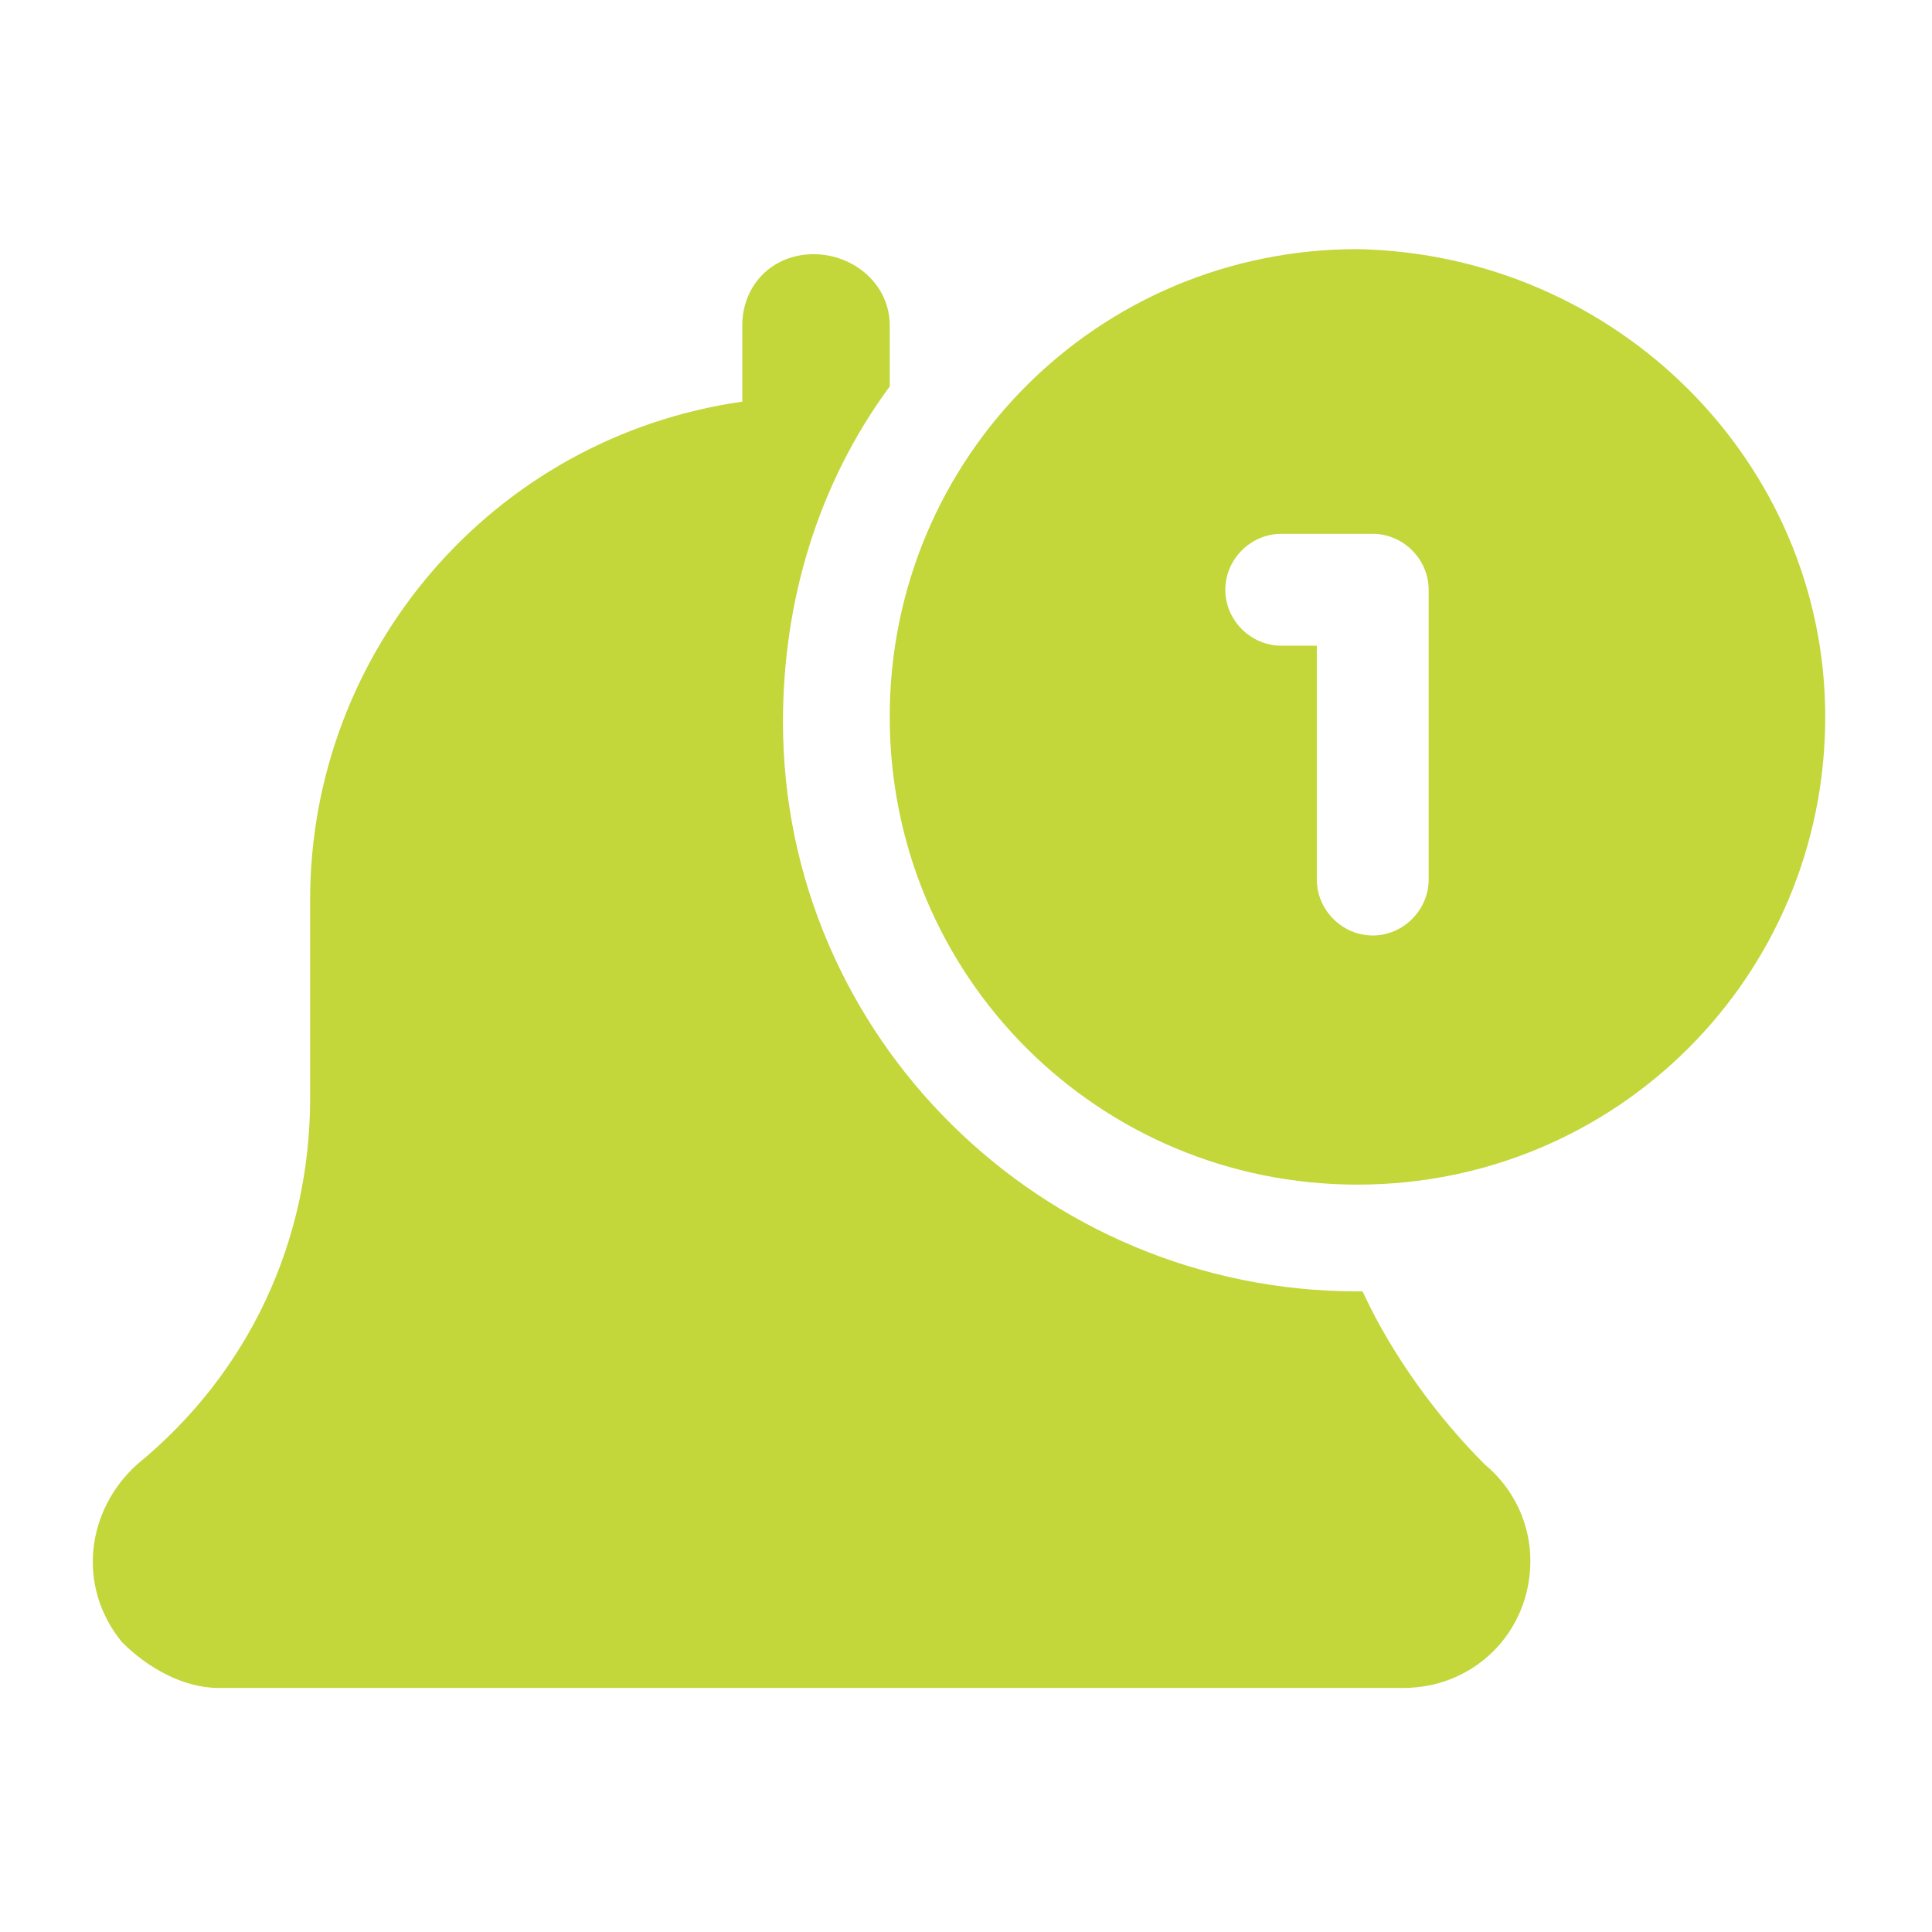 <?xml version="1.0" encoding="utf-8"?>
<!-- Generator: Adobe Illustrator 21.1.0, SVG Export Plug-In . SVG Version: 6.00 Build 0)  -->
<svg version="1.1" id="Layer_1" xmlns="http://www.w3.org/2000/svg" xmlns:xlink="http://www.w3.org/1999/xlink" x="0px" y="0px"
	 viewBox="0 0 38 38" style="enable-background:new 0 0 38 38;" xml:space="preserve">
<style type="text/css">
	.st0{display:none;}
	.st1{display:inline;}
	.st2{fill:#16B5AA;}
	.st3{display:inline;fill:#16B5AA;}
	.st4{display:none;fill:#16B5AA;}
	.st5{fill:#C3D63A;}
</style>
<g>
	<rect class="st0" width="38" height="38"/>
	<g class="st0">
		<g id="Group_1480" transform="translate(0)" class="st1">
			<g id="Group_1479">
				<path id="Path_214" class="st2" d="M29.2,34.2h-0.6v-0.8c0-4.5-1.8-8.9-5-12l-0.6-0.6c-0.9-0.9-0.9-2.5,0-3.4l0.6-0.6
					c3.2-3.2,5-7.5,5-12V3.8h0.6c1,0,1.9-0.9,1.9-1.9S30.2,0,29.2,0H8.9C7.9,0,7,0.9,7,1.9c0,1,0.9,1.9,1.9,1.9h0.6v0.8
					c0,4.5,1.8,8.9,5,12l0.6,0.6c0.9,0.9,0.9,2.5,0,3.4l-0.6,0.6c-3.2,3.2-5,7.5-5,12.1v0.8H8.9c-1,0-1.9,0.8-1.9,1.9S7.8,38,8.9,38
					c0,0,0,0,0,0h20.3c1,0,1.9-0.8,1.9-1.9C31.1,35.1,30.2,34.2,29.2,34.2C29.2,34.2,29.2,34.2,29.2,34.2z M8.9,2.5
					c-0.4,0-0.6-0.3-0.6-0.6c0-0.4,0.3-0.6,0.6-0.6h20.3c0.4,0,0.6,0.3,0.6,0.6c0,0.4-0.3,0.6-0.6,0.6H8.9z M14.1,11.1
					C14,11,14,10.8,14,10.7c0-0.1,0-0.2,0.1-0.3c0.2-0.8,0.8-1.4,1.6-1.7c0.8-0.3,1.8-0.2,2.5,0.4c0.6,0.4,2,1.1,5.3,1.1
					c0.4,0,0.8,0.2,0.9,0.5c0.3,0.7-0.4,1.5-2,3c-0.2,0.2-0.4,0.4-0.6,0.6l-0.6,0.6c-0.9,0.9-1.5,2.2-1.5,3.5c0,0.4-0.3,0.6-0.6,0.6
					c-0.3,0-0.6-0.3-0.6-0.6c0-1.3-0.5-2.6-1.5-3.5l-0.6-0.6C15.4,13.3,14.7,12.2,14.1,11.1L14.1,11.1z M19,22.2
					c-0.4,0-0.6-0.3-0.6-0.6l0,0v-0.6c0-0.4,0.3-0.6,0.6-0.6c0.4,0,0.6,0.3,0.6,0.6v0.6C19.7,21.9,19.4,22.2,19,22.2
					C19,22.2,19,22.2,19,22.2z M19.7,24.1v0.6c0,0.4-0.3,0.6-0.6,0.6c-0.4,0-0.6-0.3-0.6-0.6v-0.6c0-0.4,0.3-0.6,0.6-0.6
					C19.4,23.5,19.7,23.7,19.7,24.1z M12.1,32.3c0.1-1.5,0.8-2.9,1.9-3.9c0.1-0.1,0.3-0.3,0.4-0.4c0.8-0.9,1.9-1.3,3.1-1.3h3
					c1.2,0,2.3,0.5,3.1,1.3c0.1,0.1,0.3,0.3,0.4,0.4c1.2,1,1.9,2.4,1.9,3.9c0,0.3-0.2,0.7-0.6,0.7c0,0,0,0,0,0H12.7
					C12.4,33,12.1,32.7,12.1,32.3C12.1,32.3,12.1,32.3,12.1,32.3L12.1,32.3z M29.2,36.8H8.9c-0.4,0-0.6-0.3-0.6-0.6
					c0-0.4,0.3-0.6,0.6-0.6h20.3c0.4,0,0.6,0.3,0.6,0.6C29.8,36.5,29.5,36.8,29.2,36.8L29.2,36.8z"/>
			</g>
		</g>
		<g id="Group_1482" transform="translate(6.468 27.887)" class="st1">
			<g id="Group_1481">
				<path id="Path_215" class="st2" d="M16.7,1.4c-0.1-0.1-0.3-0.3-0.4-0.4C15.7,0.3,14.9,0,14.1,0h-3c-0.8,0-1.6,0.3-2.2,0.9
					C8.8,1.1,8.6,1.2,8.5,1.4C7.7,2,7.2,2.8,7,3.8h11.2C17.9,2.8,17.4,2,16.7,1.4z"/>
			</g>
		</g>
		<g id="Group_1484" transform="translate(8.275 9.761)" class="st1">
			<g id="Group_1483">
				<path id="Path_216" class="st2" d="M9.1,0.3C8.7,0,8.2-0.1,7.8,0.1C7.4,0.2,7.1,0.5,7,0.9c0.5,1,1.2,1.9,1.9,2.7l0.6,0.6
					c0.5,0.5,0.9,1,1.2,1.7c0.3-0.6,0.7-1.2,1.2-1.7l0.6-0.6C12.8,3.4,13,3.2,13.2,3c0.4-0.3,1-0.9,1.4-1.4
					C11.5,1.6,9.9,0.9,9.1,0.3z"/>
			</g>
		</g>
	</g>
	<g class="st0">
		<path id="Path_228" class="st3" d="M22.5,18.4h-5.9v16.2c0,1.6,1.3,2.9,2.9,2.9c1.6,0,2.9-1.3,2.9-2.9V18.4z"/>
		<path id="Path_229" class="st3" d="M34.6,18.4h-5.9v16.2c0,1.6,1.3,2.9,2.9,2.9s2.9-1.3,2.9-2.9L34.6,18.4L34.6,18.4z"/>
		<path id="Path_230" class="st3" d="M16.6,21.4h5.9v2.9h-5.9V21.4z"/>
		<path id="Path_231" class="st3" d="M28.7,21.4h5.9v2.9h-5.9V21.4z"/>
		<path id="Path_232" class="st3" d="M10.2,18.4H4.3v16.2c0,1.6,1.3,2.9,2.9,2.9c1.6,0,2.9-1.3,2.9-2.9L10.2,18.4L10.2,18.4z"/>
		<path id="Path_233" class="st3" d="M4.3,21.4h5.9v2.9H4.3V21.4z"/>
		<g id="Group_1512" class="st1">
			<path id="Path_234" class="st2" d="M20.1,26h-1.5V12.4l-3.4-2.7c-0.3-0.3-0.4-0.7-0.1-1c0,0,0,0,0,0l3.7-4.6L20,5l-3.2,4l3.1,2.5
				c0.2,0.1,0.3,0.4,0.3,0.6L20.1,26L20.1,26z"/>
			<path id="Path_235" class="st2" d="M30.9,6.2h1.5V26h-1.5C30.9,26,30.9,6.2,30.9,6.2z"/>
			<path id="Path_236" class="st2" d="M8,26H6.5V5.4H4.3c-0.4,0-0.7-0.3-0.7-0.7V1.8C3.6,1.4,3.9,1,4.3,1h5.1v1.5H5.1V4h2.2
				C7.7,4,8,4.3,8,4.7l0,0L8,26z"/>
		</g>
		<path id="Path_237" class="st3" d="M22.6,3.2c0,1.2-1,2.2-2.2,2.2c-1.2,0-2.2-1-2.2-2.2c0-1.2,1-2.2,2.2-2.2
			C21.6,1,22.6,2,22.6,3.2C22.6,3.2,22.6,3.2,22.6,3.2z"/>
		<path id="Path_238" class="st3" d="M34.6,4c0,1.6-1.3,2.9-2.9,2.9S28.7,5.6,28.7,4S30,1,31.7,1C33.3,1,34.6,2.3,34.6,4z"/>
	</g>
</g>
<g id="_3358902" transform="translate(0 -0.078)" class="st0">
	<path id="Path_212" class="st3" d="M28.8,37.9H28c-1.5,0-2.8-1.2-2.8-2.8v-3.6h-3.6c-1.5,0-2.8-1.2-2.8-2.8V28
		c0-1.5,1.2-2.8,2.8-2.8h3.6v-3.6c0-1.5,1.2-2.8,2.8-2.8h0.8c1.5,0,2.8,1.2,2.8,2.8v3.6h3.6c1.5,0,2.8,1.2,2.8,2.8v0.8
		c0,1.5-1.2,2.8-2.8,2.8h-3.6v3.6C31.6,36.6,30.3,37.9,28.8,37.9z"/>
	<ellipse id="Ellipse_14" class="st3" cx="14.5" cy="8.1" rx="7.5" ry="8"/>
	<path id="Path_213" class="st3" d="M15.8,28.8V28c0-3.3,2.7-5.9,5.9-5.9h0.4v-0.4c0-0.8,0.2-1.7,0.5-2.4c-0.7-0.2-1.4-0.3-2.1-0.3
		H7.9c-4.4,0-7.9,3.5-7.9,7.9V32c0,0.7,0.5,1.2,1.2,1.2h16.5C16.5,32,15.8,30.5,15.8,28.8z"/>
</g>
<path id="Path_210" class="st4" d="M13.7,27.3h-0.6c-0.5,0-1-0.3-1.2-0.8c-0.2-0.6,0.1-1.2,0.7-1.5l8.9-3.4c0.6-0.2,0.9-0.9,0.7-1.5
	c0,0,0,0,0,0c-3.5-8.4-4.4-18.8-4.4-18.9c-0.1-0.7-0.6-1.1-1.3-1.1c-0.4,0-0.7,0.2-0.9,0.5l-1.7,2.6l-2.6-1.7
	C10.8,1,10.1,1.2,9.7,1.7C9.6,1.8,9.6,1.9,9.5,2.1L8.8,5.2L6.6,3.8C6.1,3.4,5.3,3.5,5,4.1C4.9,4.2,4.8,4.3,4.8,4.5L4,7.6L1.8,6.1
	C1.3,5.8,0.6,5.9,0.2,6.5C0,6.7,0,6.9,0,7.2c0.5,5.1,1.4,10.2,2.8,15.1c1,3.8,2.7,7.4,4.9,10.6c1.3,1.7,3.3,2.8,5.5,2.7h0.4
	c2.3,0,4.2-1.8,4.2-4.1s-1.8-4.2-4.1-4.2C13.7,27.3,13.7,27.3,13.7,27.3L13.7,27.3z M6,14.7c-0.2-0.6,0.1-1.3,0.7-1.5l5.9-2.4
	c0.6-0.3,1.3,0,1.6,0.6s0,1.3-0.6,1.6c0,0,0,0-0.1,0c-6.4,2.6-6.1,2.5-6.4,2.5C6.6,15.4,6.2,15.1,6,14.7z M8.8,20.1
	c-0.6,0.3-1.3,0-1.6-0.6c-0.3-0.6,0-1.3,0.6-1.6c0,0,0,0,0.1,0l5.9-2.4c0.6-0.3,1.3,0,1.6,0.6c0.3,0.6,0,1.3-0.6,1.6c0,0,0,0-0.1,0
	L8.8,20.1z M32.1,20.2c-0.3,0,0.3-0.2-8.3,3.1c0,0-5.7,2.2-5.7,2.2c-0.3,0.1-0.5,0.5-0.3,0.8c0,0.1,0.1,0.2,0.2,0.2
	c2.8,2.3,3.1,6.5,0.8,9.2c-0.6,0.7-1.3,1.3-2.2,1.7c-0.2,0.1-0.2,0.3-0.2,0.4c0.1,0.1,0.2,0.2,0.3,0.2c1,0,1.9-0.2,2.8-0.7l12.8-5.3
	c0.2,0,0.5-0.1,0.6-0.3c3.5-1.4,3.3-1.3,3.5-1.6c2.3-2.4,2.2-6.2-0.2-8.4C35.1,20.8,33.6,20.2,32.1,20.2z"/>
<path id="Path_211" class="st4" d="M30.5,13.9c-0.7,0.5-1.7,0.5-2.4,0c-0.5-0.5-1.2-0.5-1.7,0c-0.5,0.5-0.5,1.2,0,1.7
	c0.6,0.5,1.3,0.9,2,1v1.3c0,0.7,0.5,1.2,1.2,1.2s1.2-0.5,1.2-1.2v-1.4c1.8-0.6,2.8-2.5,2.2-4.3c-0.3-0.9-1-1.7-2-2.1l-1.8-0.8
	c-1-0.4-1.1-2.1,0.8-2.1c0.4,0,0.8,0.1,1.2,0.3c0.5,0.5,1.2,0.5,1.7,0c0.5-0.5,0.5-1.2,0-1.7c-0.6-0.5-1.3-0.9-2-1V3.6
	c0-0.7-0.5-1.2-1.2-1.2s-1.2,0.5-1.2,1.2V5c-1.8,0.6-2.8,2.5-2.1,4.3c0.3,0.9,1,1.7,2,2.1l1.8,0.8c0.6,0.2,0.8,0.8,0.6,1.4
	C30.7,13.7,30.6,13.8,30.5,13.9L30.5,13.9z"/>
<path id="Path_203" class="st4" d="M14.1,33.9c2.5,0,4.7-1.8,5.2-4.2H8.9C9.4,32.1,11.6,33.9,14.1,33.9z"/>
<g>
	<path id="Path_204" class="st5" d="M26.8,25.4c0,0-0.1,0-0.1,0c-6.2,0-11.3-5-11.3-11.2c0-2.4,0.7-4.7,2.1-6.6V6.4
		c0-0.8-0.7-1.4-1.5-1.4c-0.8,0-1.4,0.6-1.4,1.4v1.5c-4.9,0.7-8.5,4.9-8.5,9.8v3.9c0,2.8-1.2,5.4-3.4,7.2c-1,0.9-1.2,2.4-0.3,3.5
		c0.5,0.5,1.2,0.9,1.9,0.9h23.3c1.4,0,2.5-1.1,2.5-2.5c0-0.7-0.3-1.4-0.9-1.9C28.3,27.9,27.4,26.7,26.8,25.4L26.8,25.4L26.8,25.4z"
		/>
	<path id="Path_205" class="st5" d="M26.7,4.9c-5.1,0-9.2,4.1-9.2,9.2s4.1,9.2,9.2,9.2c5.1,0,9.2-4.1,9.2-9.2
		C35.9,9.1,31.8,5,26.7,4.9z M28.1,17.3c0,0.6-0.5,1.1-1.1,1.1c-0.6,0-1.1-0.5-1.1-1.1v-4.6h-0.7c-0.6,0-1.1-0.5-1.1-1.1
		s0.5-1.1,1.1-1.1h1.8c0.6,0,1.1,0.5,1.1,1.1C28.1,11.7,28.1,17.3,28.1,17.3z"/>
</g>
<g class="st0">
	<path id="Path_206" class="st3" d="M12.1,26l0.6-0.6c-0.4-1.3-0.4-2.7,0-4.1c-3.3,1.8-7.3,1-9.7-1.8c-1.9,1.5-3,3.7-3,6.1v11.1
		c0,0.6,0.5,1.1,1.1,1.1h9.2c-0.1-0.4-0.2-0.7-0.2-1.1v-5.6C10.1,29.3,10.8,27.4,12.1,26z"/>
	<ellipse id="Ellipse_11" class="st3" cx="8.8" cy="14.6" rx="6" ry="5.5"/>
	<path id="Path_207" class="st3" d="M35.1,19.5c-2.4,2.8-6.4,3.6-9.7,1.8c0.4,1.3,0.4,2.7,0,4.1L26,26c1.3,1.4,2,3.3,2,5.2v5.6
		c0,0.4-0.1,0.8-0.2,1.1h9.2c0.6,0,1.1-0.5,1.1-1.1V25.6C38,23.2,36.9,21,35.1,19.5z"/>
	<circle id="Ellipse_12" class="st3" cx="29.3" cy="14.6" r="5.5"/>
	<path id="Path_208" class="st3" d="M19,30.1c-2.1,0-4-1-5.3-2.6c-0.9,1-1.4,2.3-1.4,3.7v5.6c0,0.6,0.5,1.1,1.1,1.1h11.1
		c0.6,0,1.1-0.5,1.1-1.1l0,0v-5.6c0-1.4-0.5-2.7-1.4-3.7C23,29.1,21.1,30.1,19,30.1z"/>
	<circle id="Ellipse_13" class="st3" cx="19.3" cy="23.6" r="4.5"/>
	<path id="Path_209" class="st3" d="M15.8,9c0.8,0.7,1.7,1.4,2.6,2c0.4,0.2,0.8,0.2,1.2,0c0.9-0.6,1.8-1.3,2.6-2
		C24,7.3,25,5.6,25,4.1c0-3.5-3.5-5.2-5.9-3.2c-2.4-2-5.9-0.3-5.9,3.2C13.1,5.6,14,7.3,15.8,9L15.8,9z"/>
</g>
</svg>
